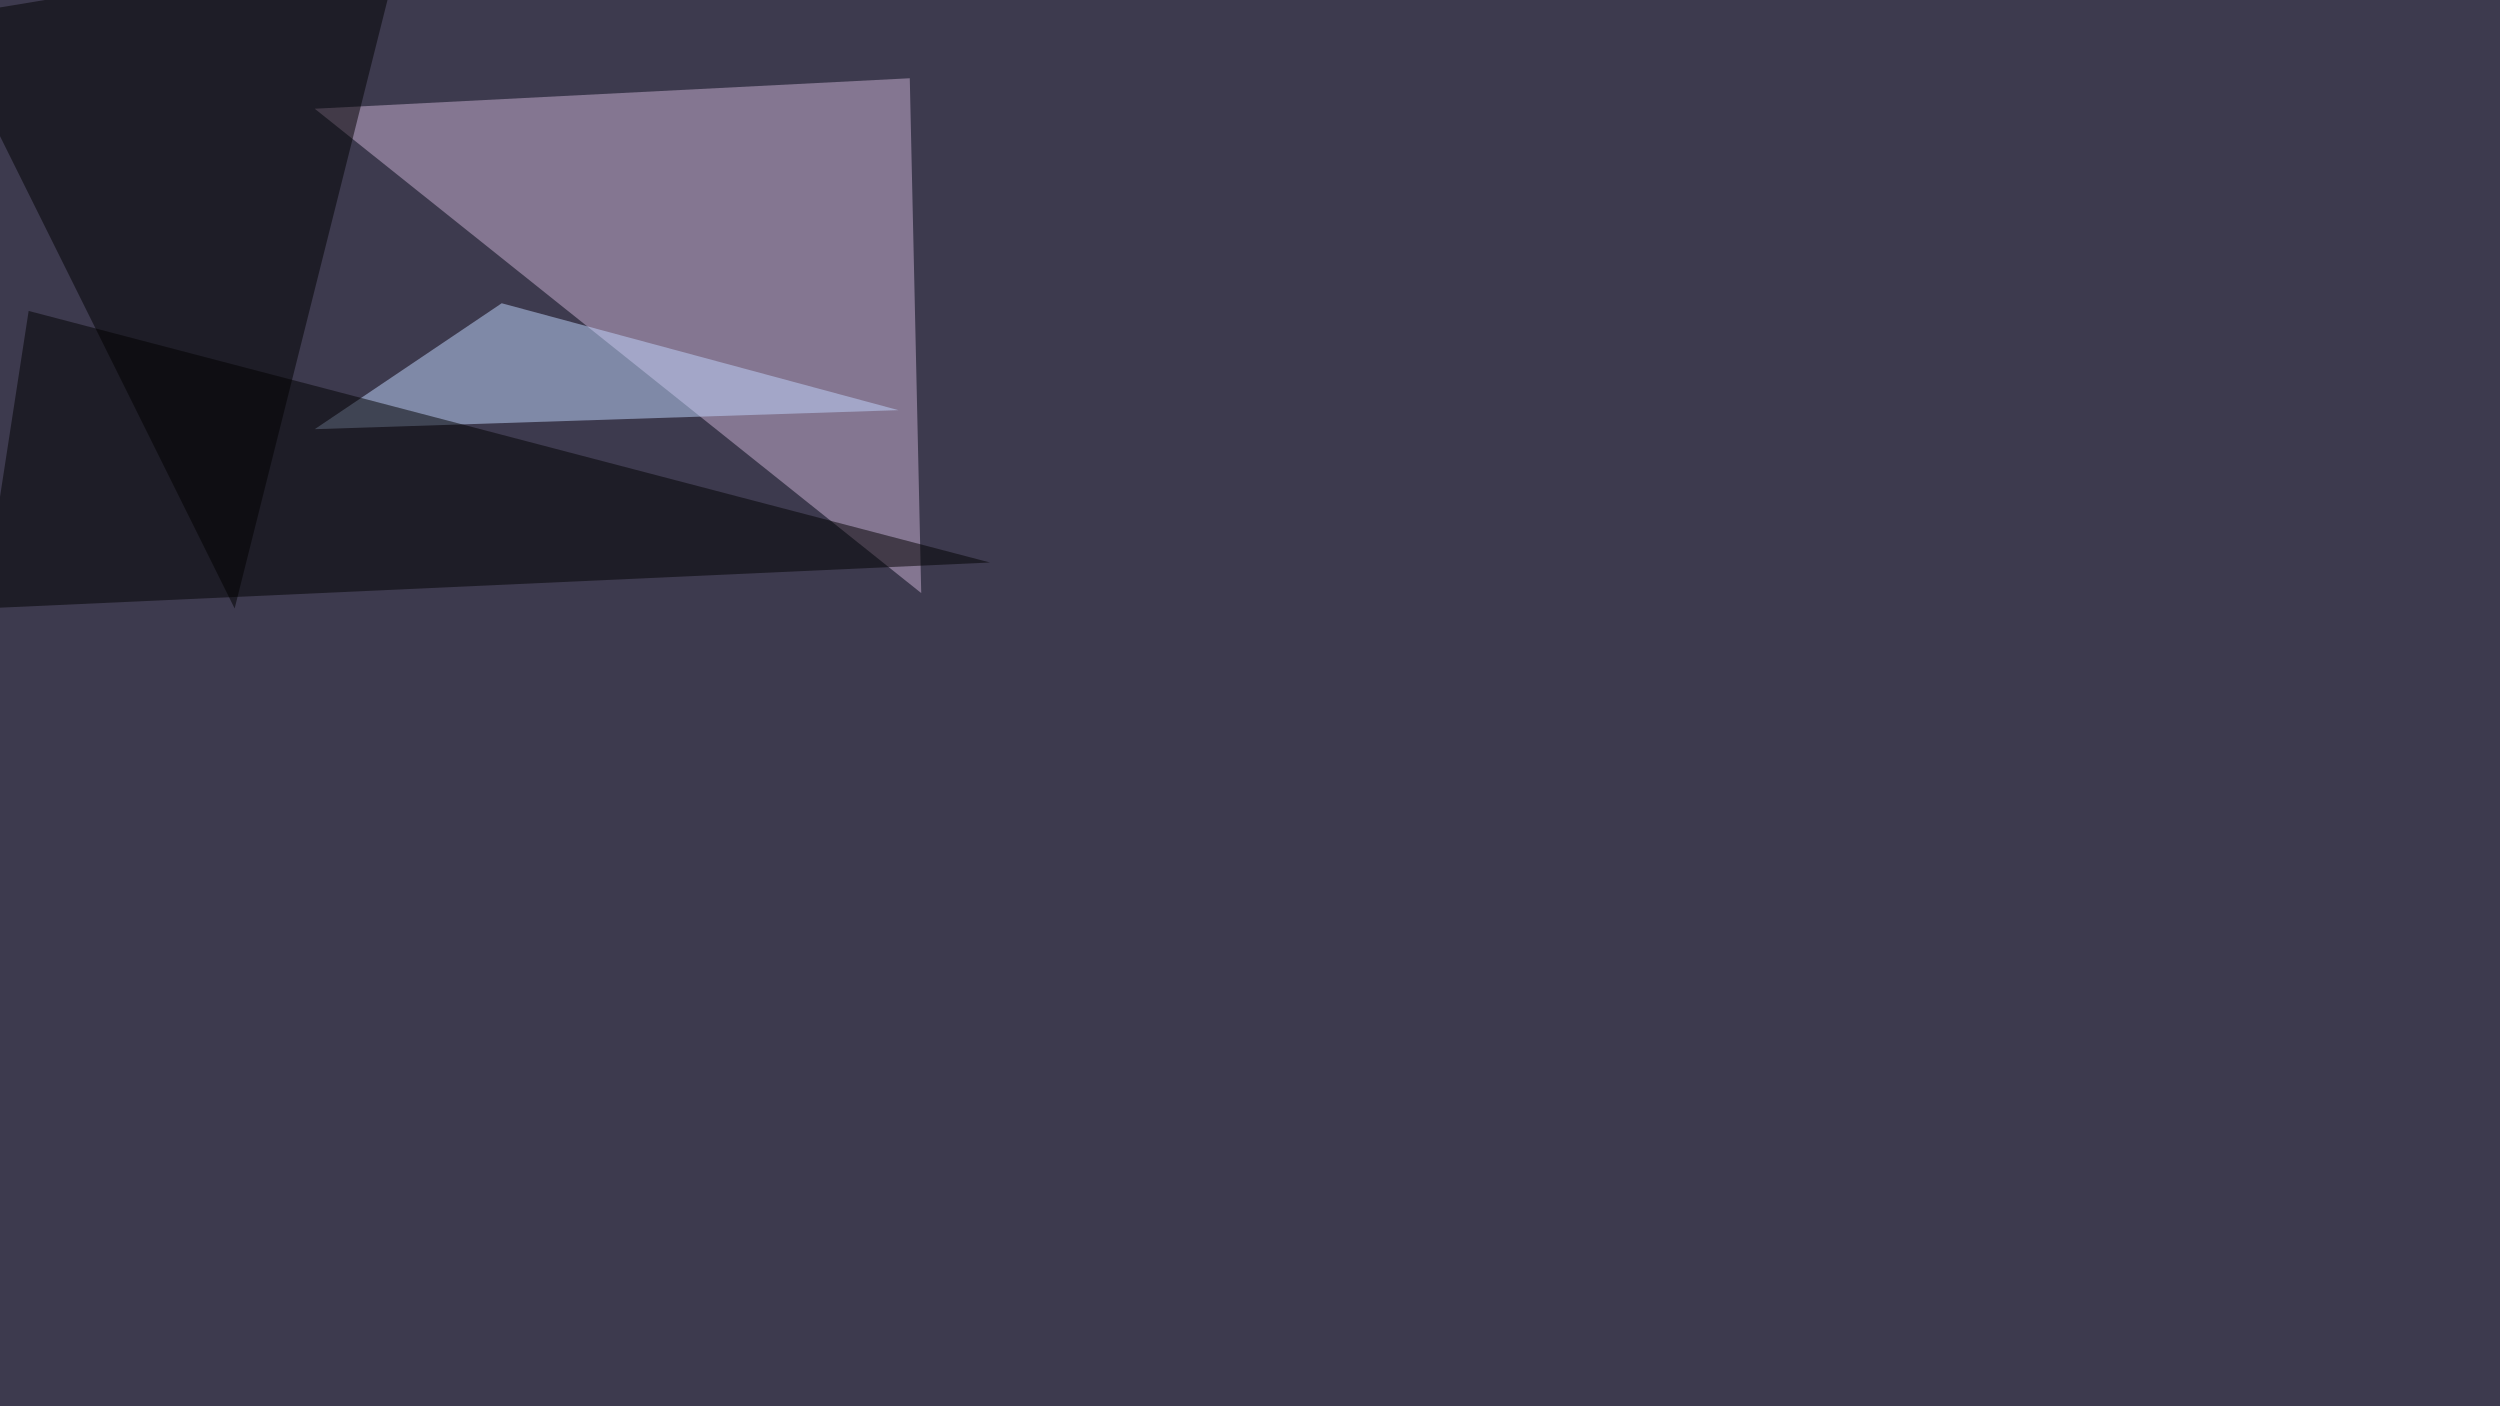 <svg xmlns="http://www.w3.org/2000/svg" width="1920" height="1080" ><filter id="a"><feGaussianBlur stdDeviation="55"/></filter><rect width="100%" height="100%" fill="#3d3a4e"/><g filter="url(#a)"><g fill-opacity=".5"><path fill="#ccb2d5" d="M241.7 83.5l465.8 372-8.8-395.4z"/><path fill="#c2d8ff" d="M690 315l-448.3 14.6 143.6-96.7z"/><path d="M180.2 467.3L309-45.4-45.4 13.2z"/><path d="M22 238.8l-35.2 228.5L760.3 432z"/></g></g></svg>